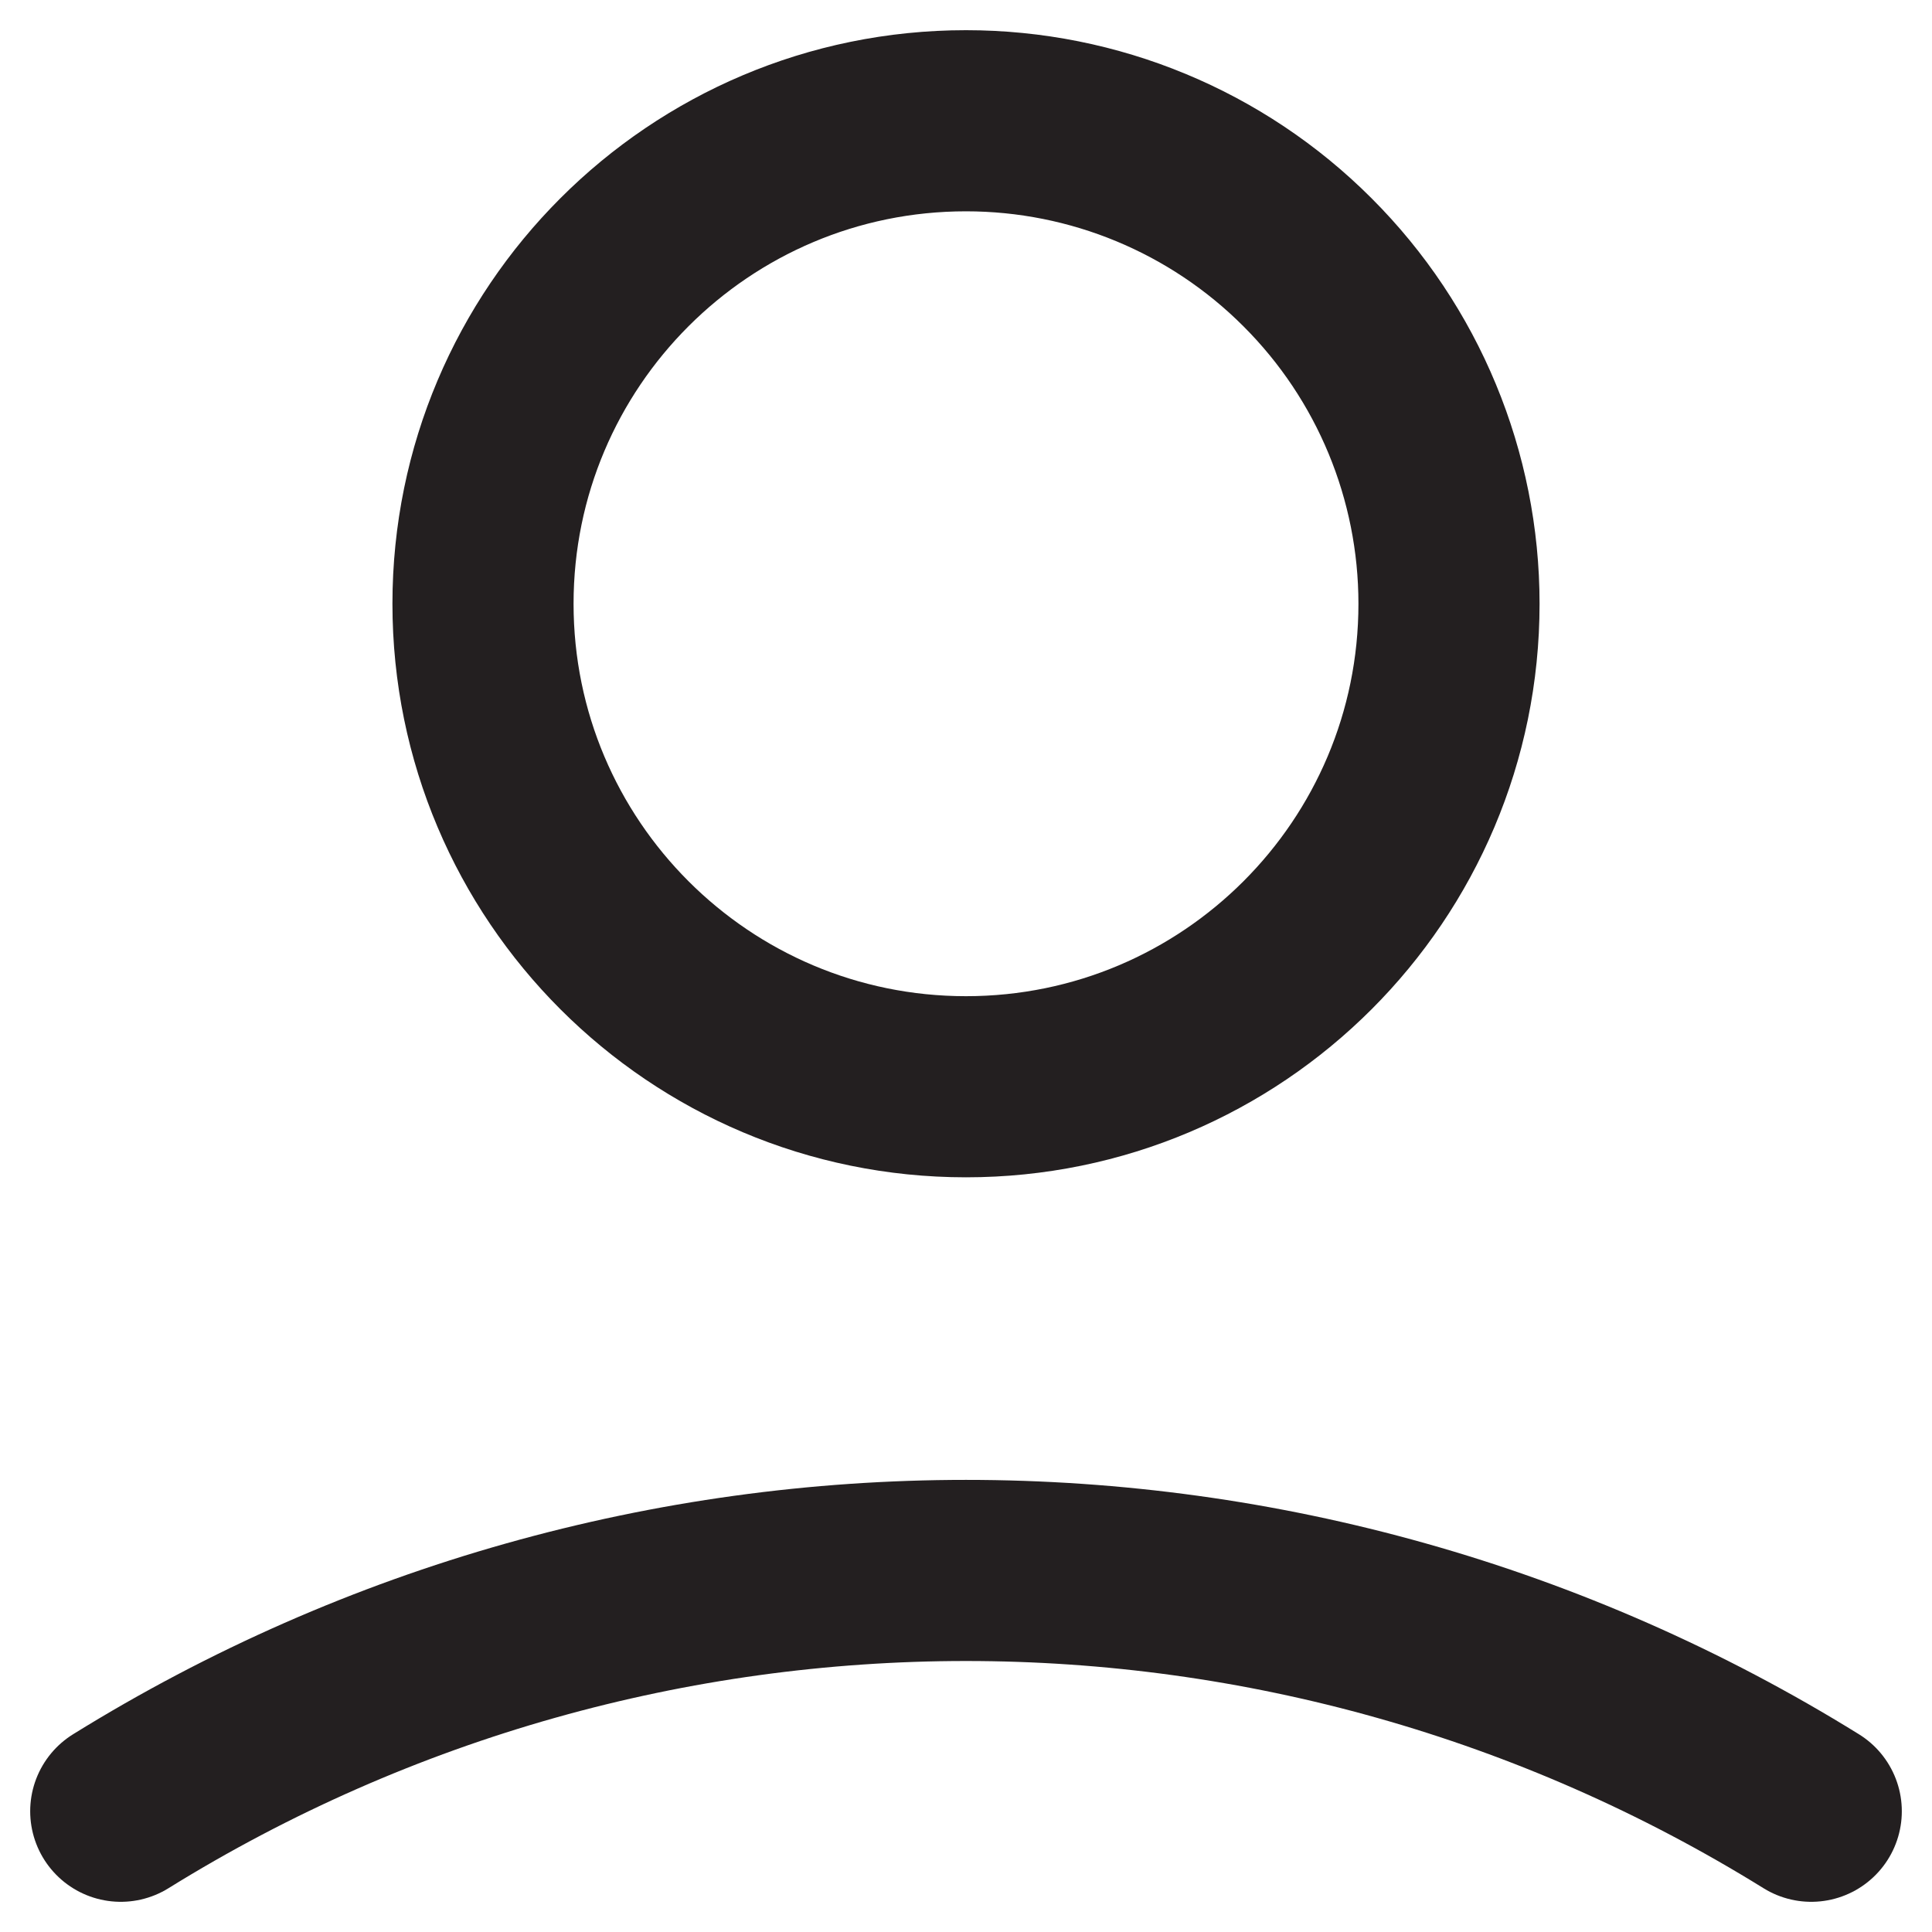 <svg width="16" height="16" viewBox="0 0 16 16" fill="none" xmlns="http://www.w3.org/2000/svg">
<path fill-rule="evenodd" clip-rule="evenodd" d="M12 5C12 7.209 10.209 9 8 9C5.791 9 4 7.209 4 5C4 2.791 5.791 1 8 1C9.061 1 10.078 1.421 10.828 2.172C11.579 2.922 12 3.939 12 5Z" stroke="#231F20" stroke-width="1.5" stroke-linecap="round" stroke-linejoin="round"/>
<path d="M1 15C5.288 12.341 10.712 12.341 15 15" stroke="#231F20" stroke-width="1.5" stroke-linecap="round"/>
</svg>
